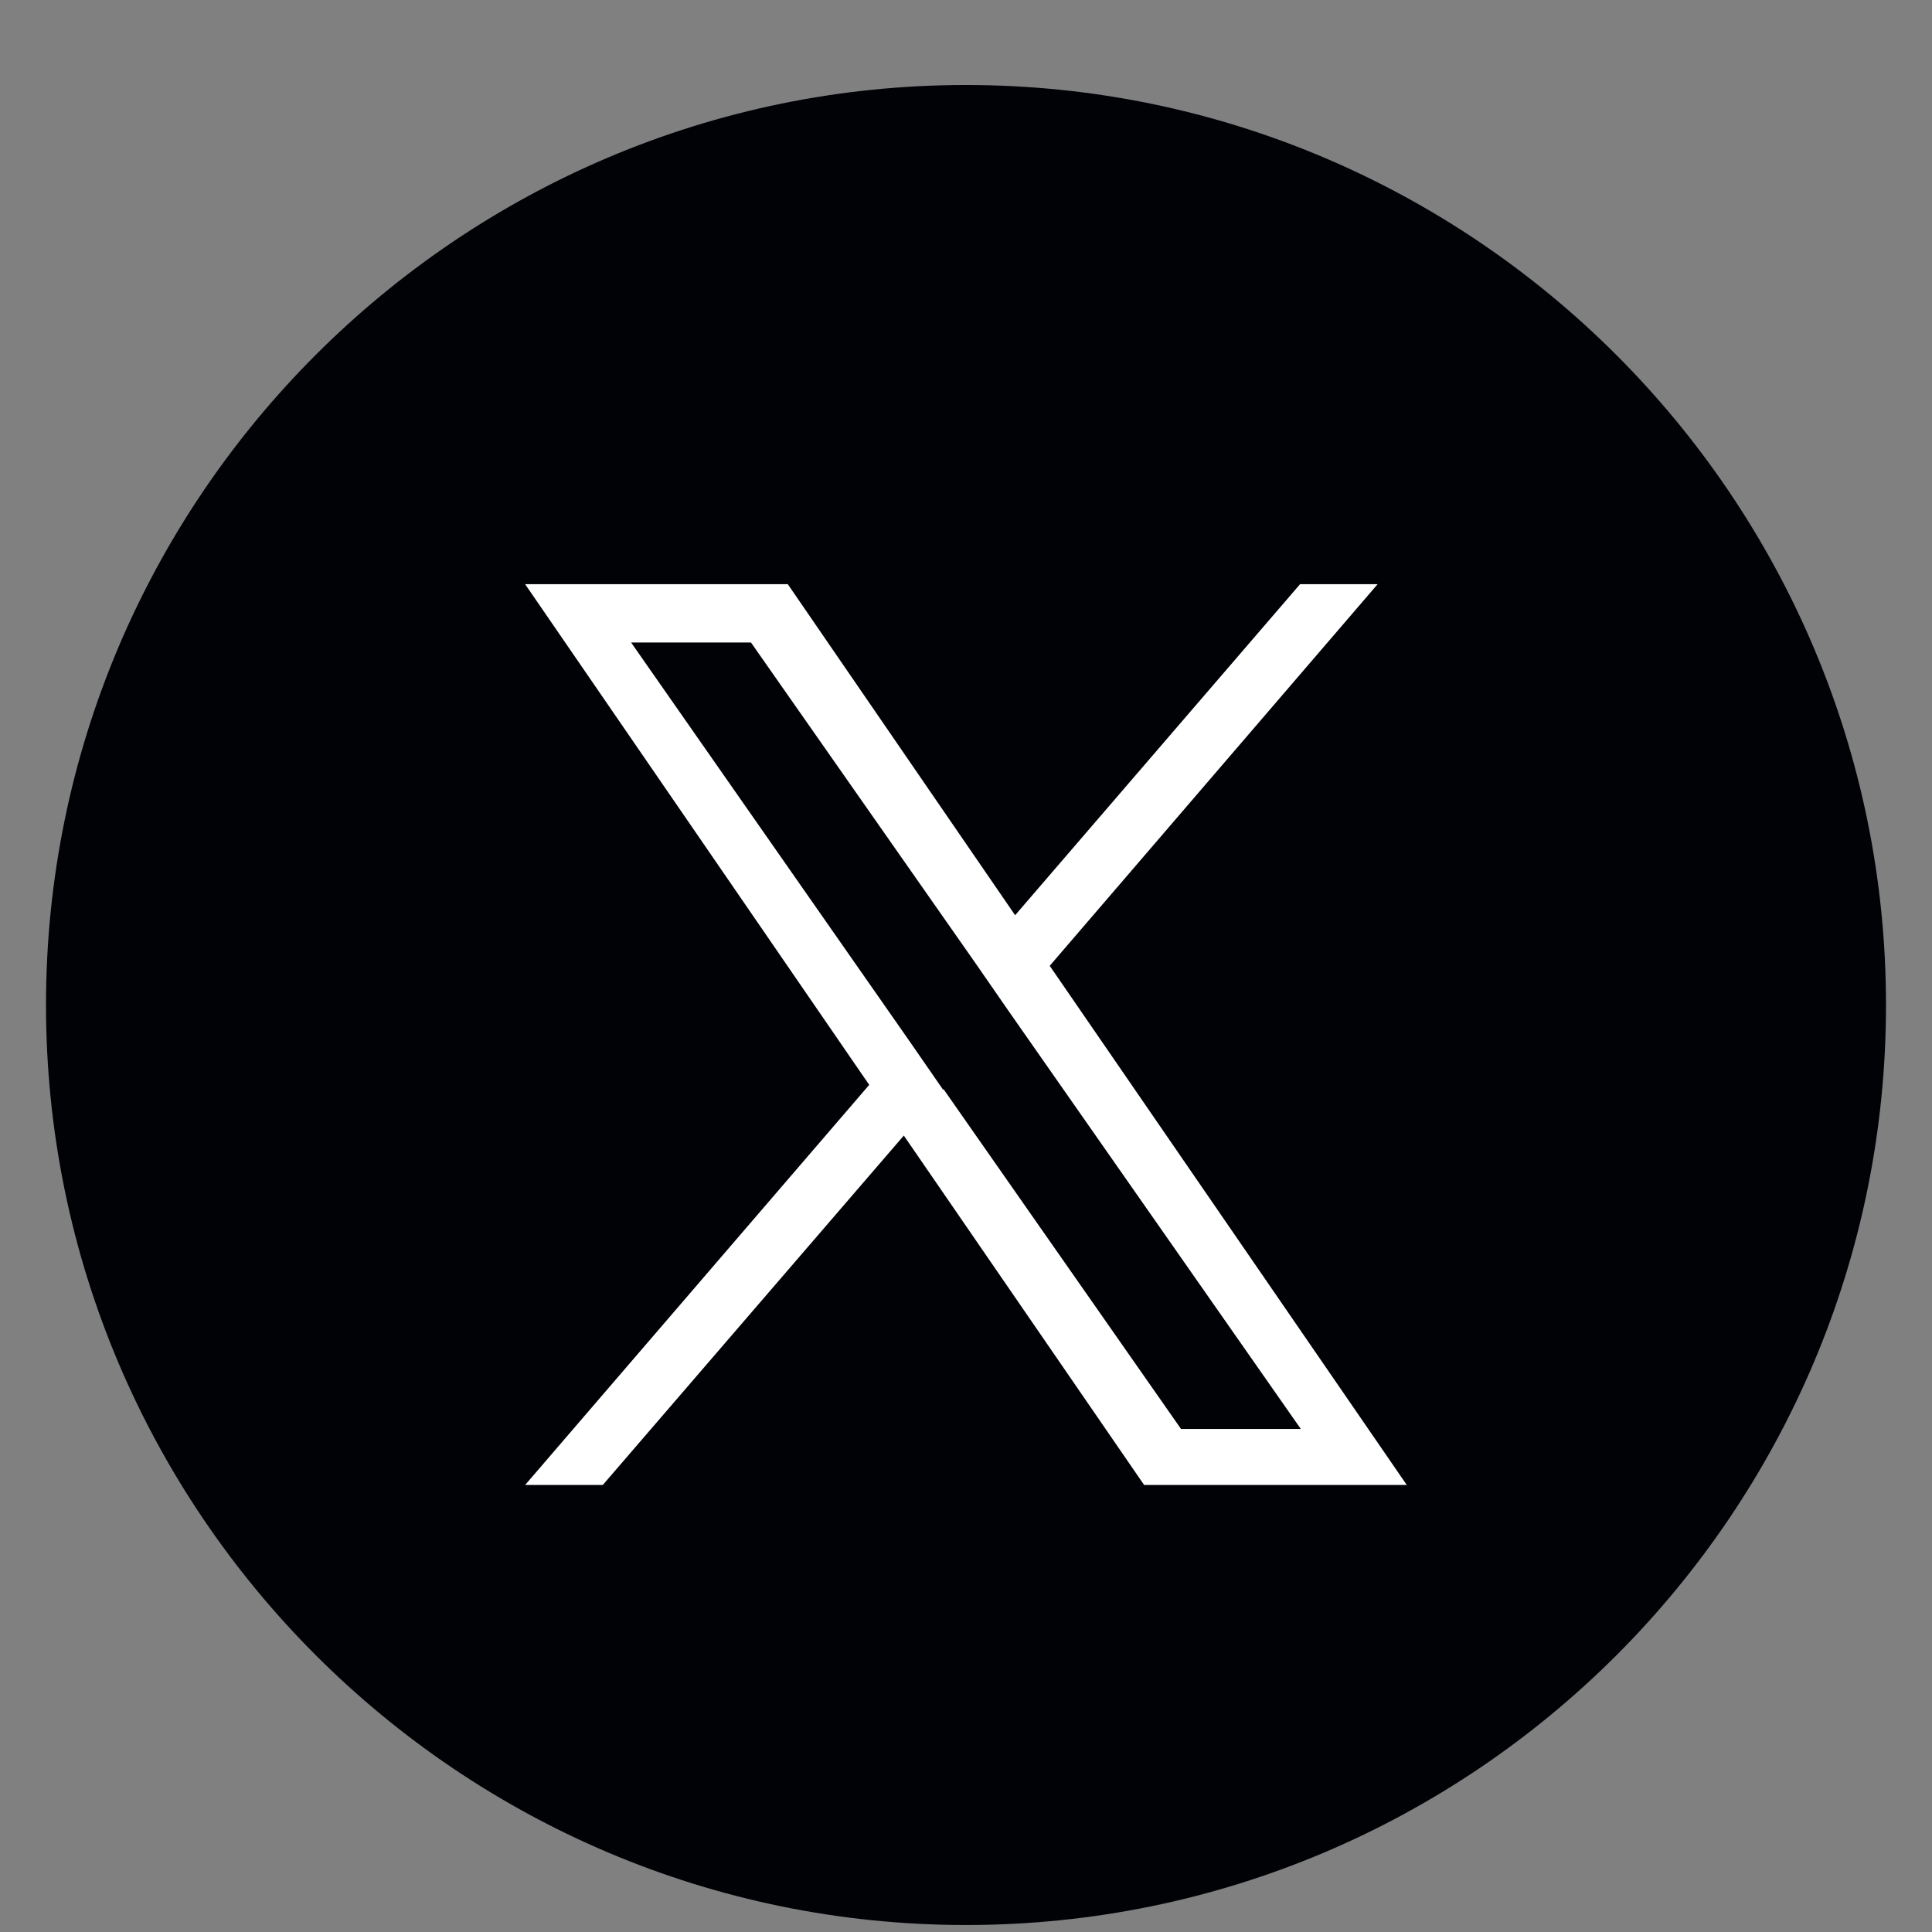 <svg xmlns="http://www.w3.org/2000/svg" width="21" height="21" viewBox="0 0 21 21" fill="none"><rect x="0" y="0" width="21" height="21" fill="#808080" stroke="none"/><path d="M10.5 20.924C4.991 20.924 0.5 16.442 0.5 10.924C0.5 5.407 4.991 0.924 10.5 0.924C16.009 0.924 20.5 5.407 20.5 10.924C20.5 16.442 16.017 20.924 10.5 20.924Z" fill="#000206"></path><path d="M11.41 10.498L14.974 6.35H14.131L11.034 9.948L8.563 6.35H5.708L9.448 11.792L5.708 16.141H6.552L9.824 12.343L12.436 16.141H15.291L11.41 10.498ZM10.249 11.842L9.874 11.3L6.86 6.984H8.163L10.6 10.465L10.976 11.008L14.139 15.532H12.837L10.258 11.842H10.249Z" fill="white"></path></svg>